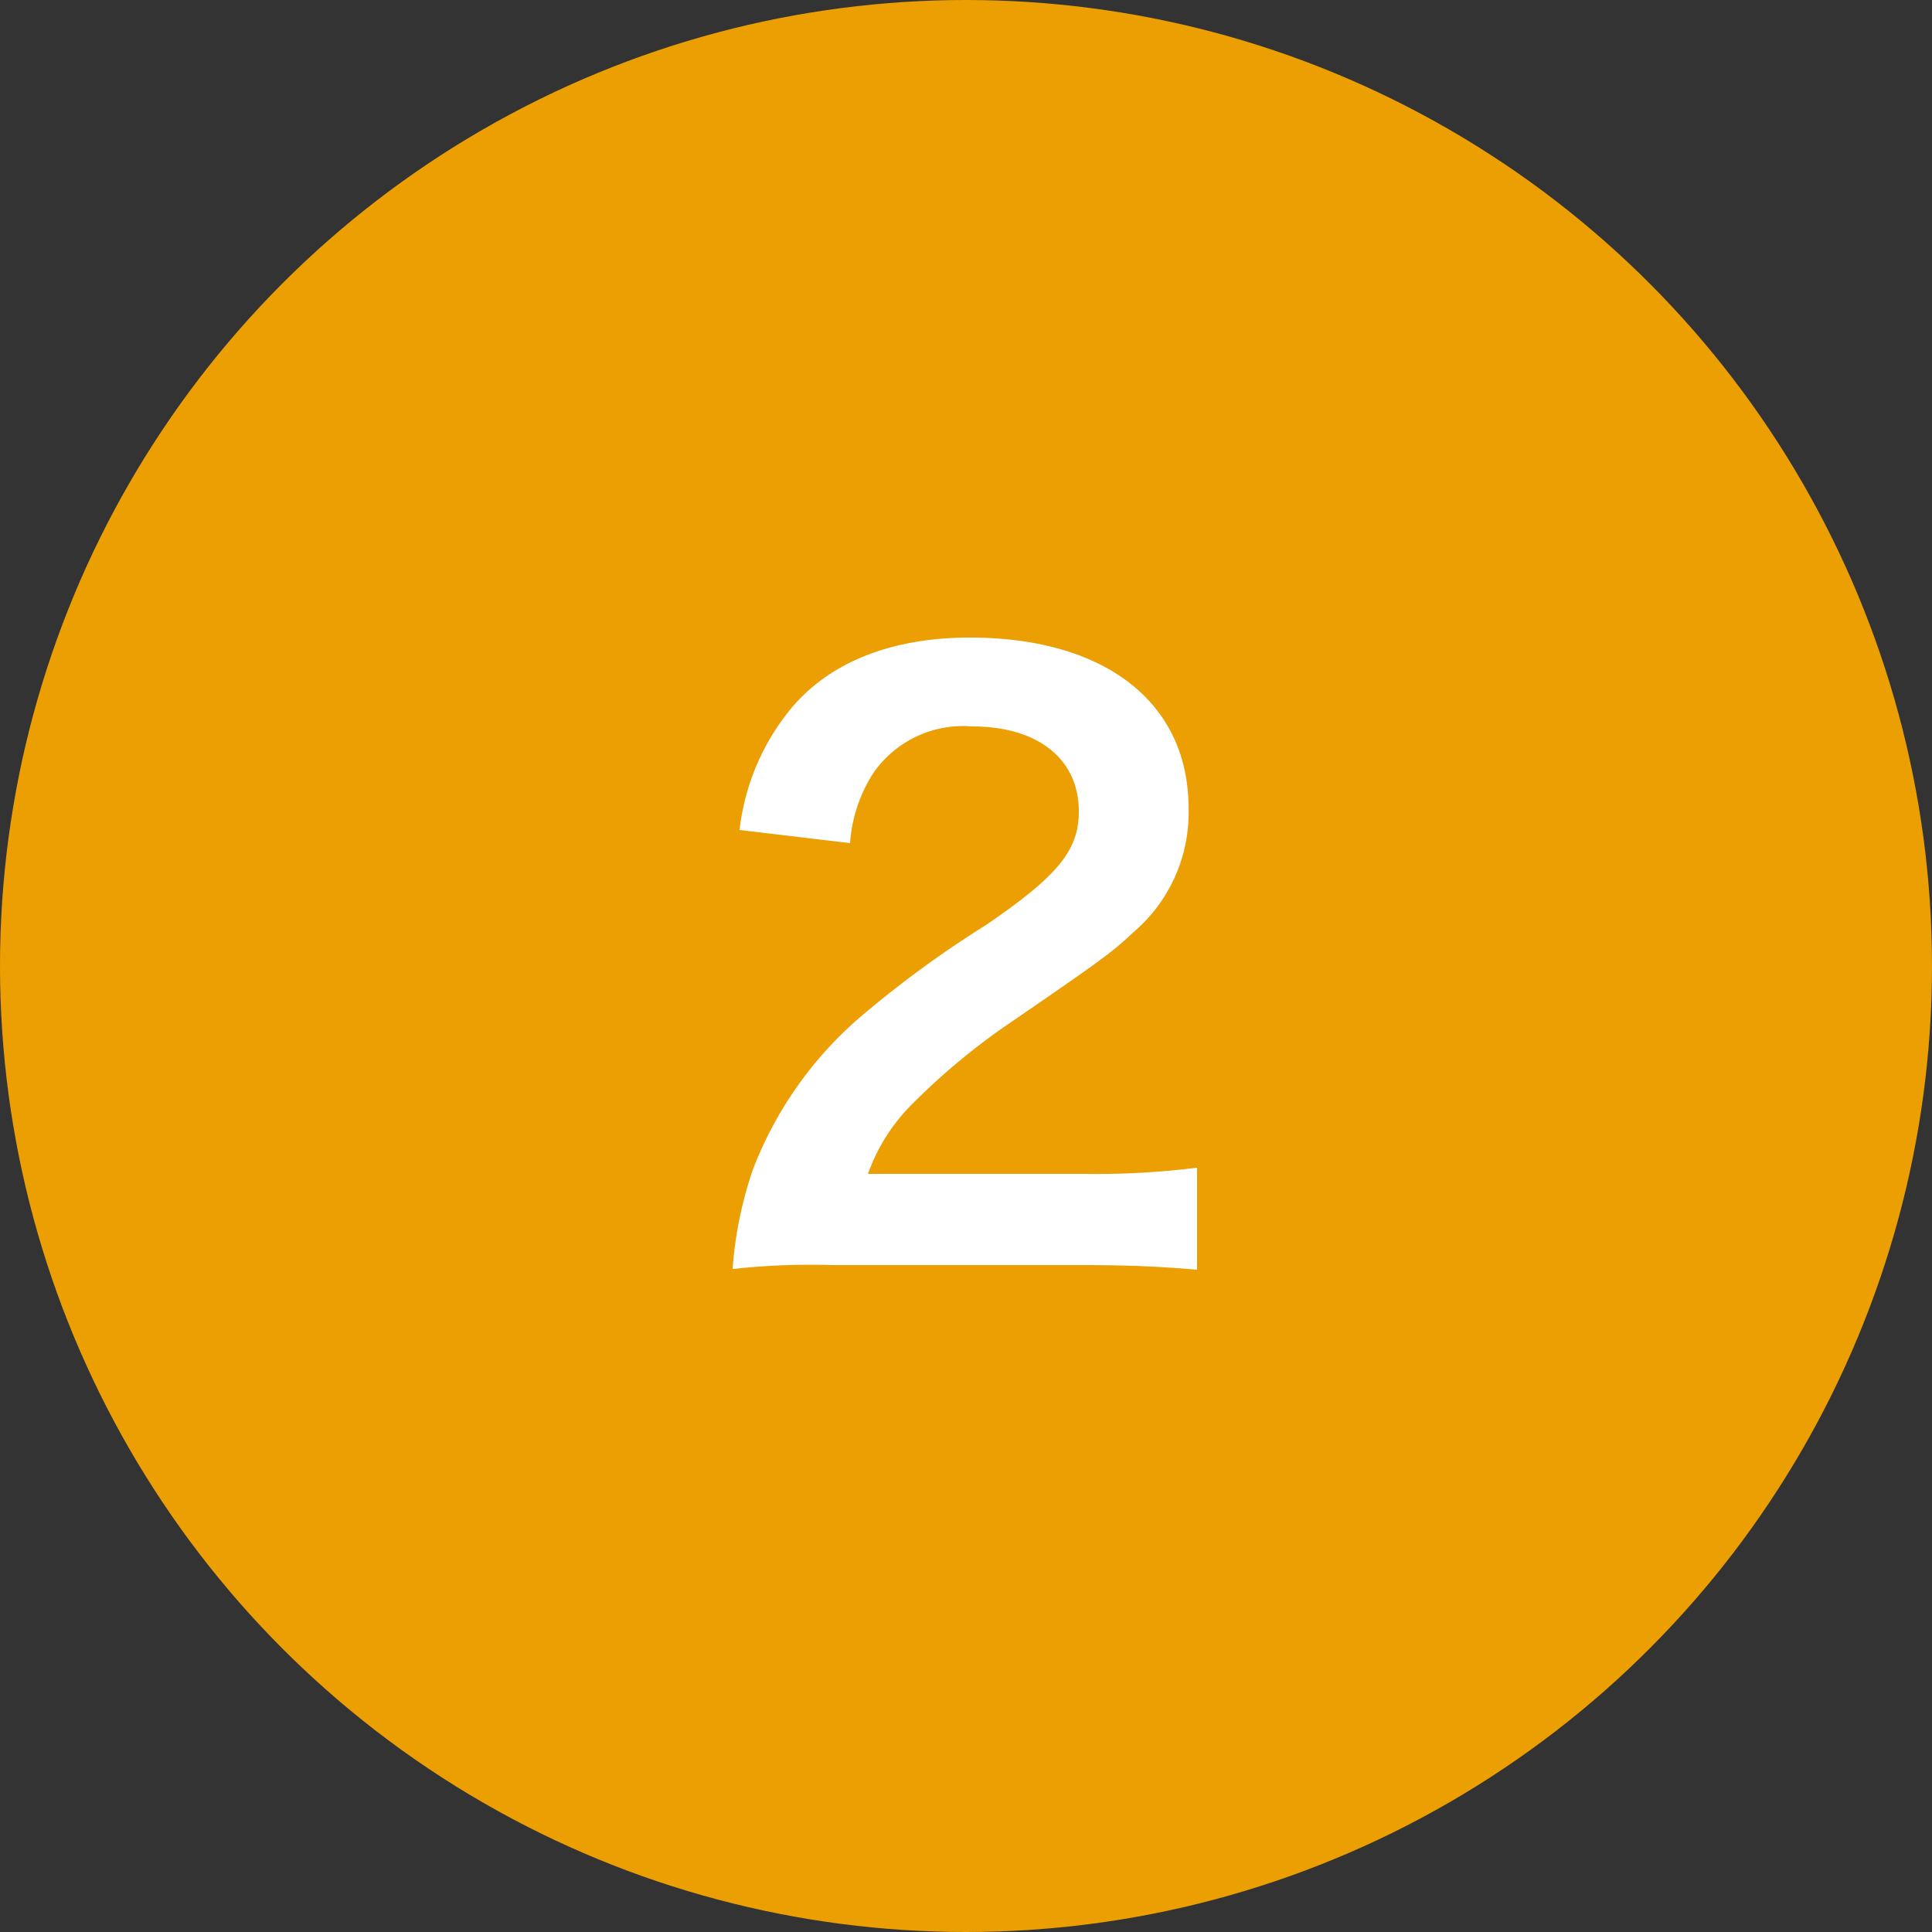 <svg xmlns="http://www.w3.org/2000/svg" width="80" height="80" viewBox="0 0 80 80">
  <rect x="0" y="0" width="80" height="80" fill="#333333" stroke="none"/>
  <g id="グループ_317" data-name="グループ 317" transform="translate(-860 -1761)">
    <circle id="楕円形_19" data-name="楕円形 19" cx="40" cy="40" r="40" transform="translate(860 1761)" fill="#eb9f03"/>
    <path id="パス_457" data-name="パス 457" d="M4.736.384c2.048,0,3.328.064,4.832.192V-3.648A33.622,33.622,0,0,1,4.9-3.392h-8.96A7.714,7.714,0,0,1-2.24-6.272a28,28,0,0,1,3.808-3.2c4.16-2.848,4.48-3.1,5.376-3.936a6.5,6.5,0,0,0,2.272-5.12C9.216-22.912,5.76-25.6.16-25.6c-3.2,0-5.728.992-7.328,2.848a9.6,9.6,0,0,0-2.208,5.12l4.576.544a6.082,6.082,0,0,1,.992-2.944A4.522,4.522,0,0,1,.256-21.92c2.72,0,4.416,1.344,4.416,3.52,0,1.632-.9,2.688-3.84,4.7a44.068,44.068,0,0,0-5.28,3.872A15.793,15.793,0,0,0-8.832-3.552a16.351,16.351,0,0,0-.832,4.1A29.491,29.491,0,0,1-5.536.384Z" transform="translate(900 1813)" fill="#fff"/>
  </g>
</svg>
